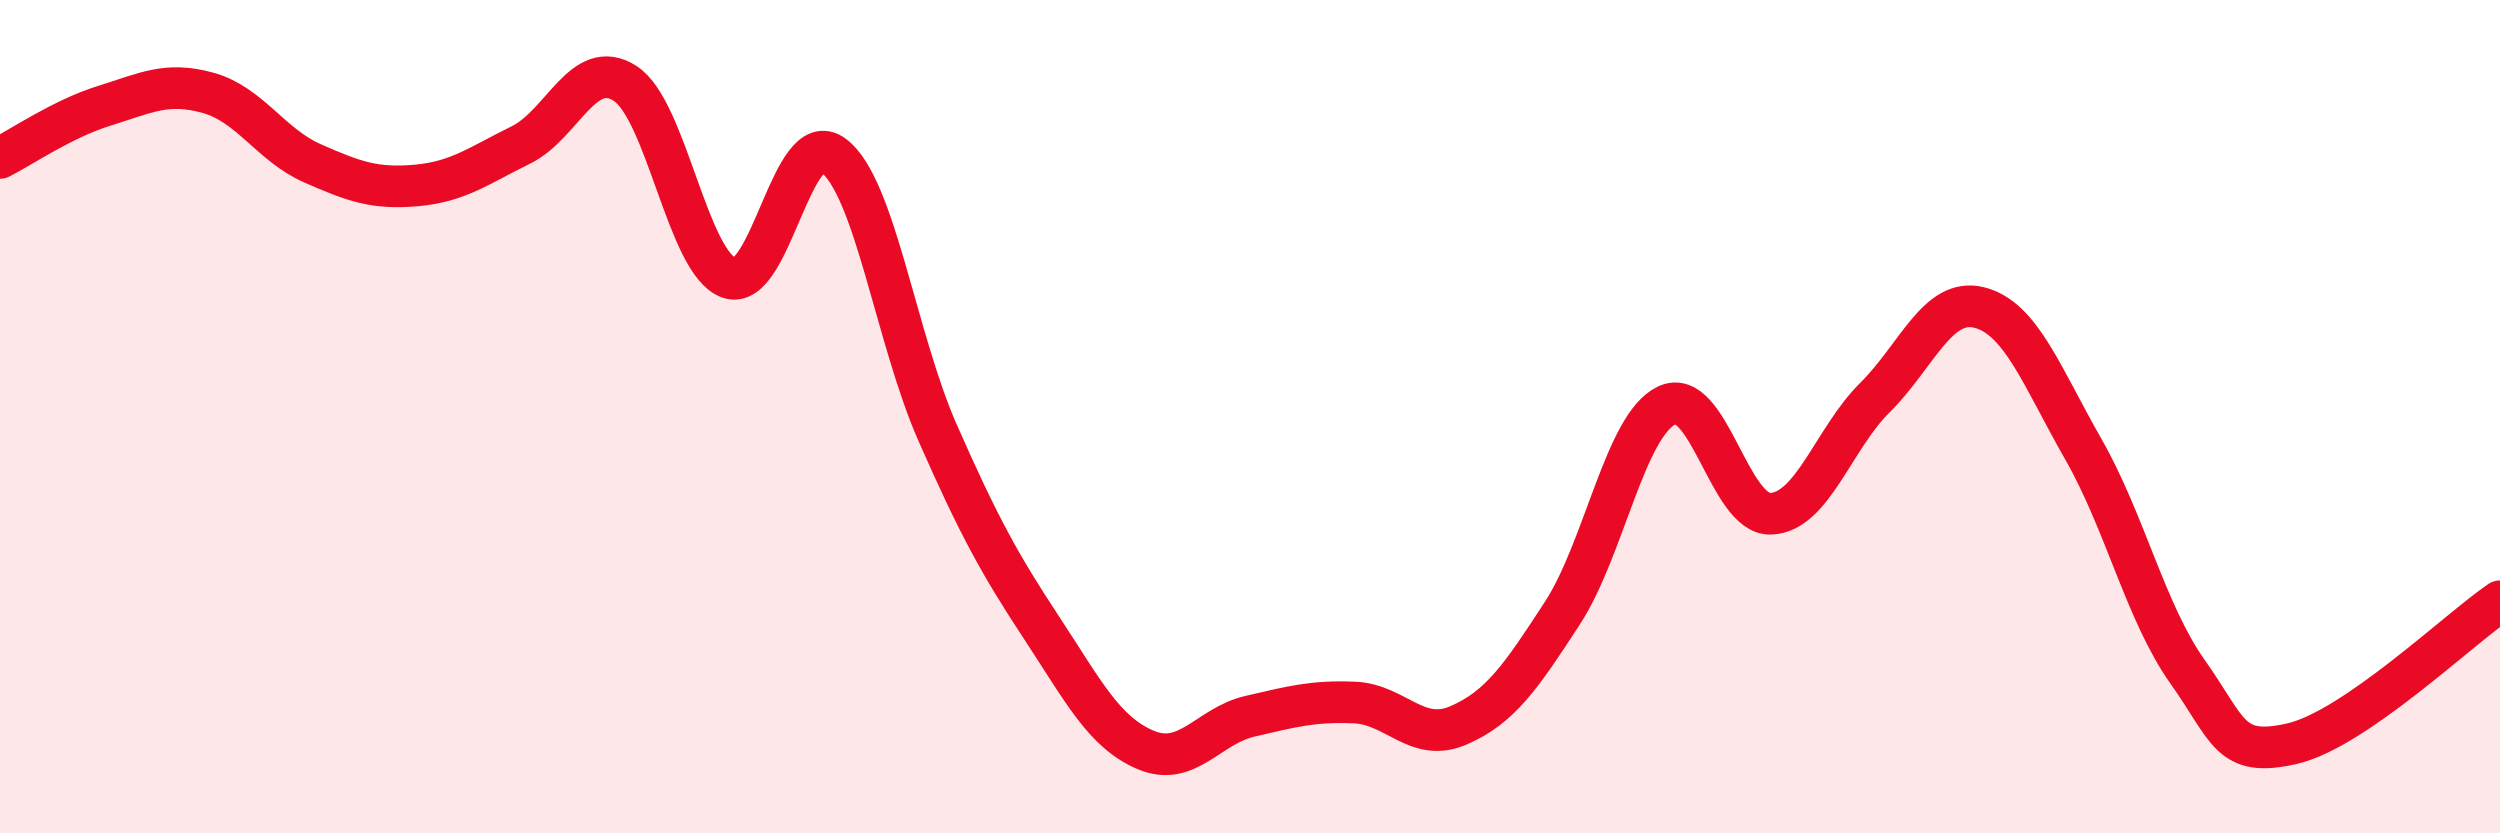 
    <svg width="60" height="20" viewBox="0 0 60 20" xmlns="http://www.w3.org/2000/svg">
      <path
        d="M 0,3.79 C 0.5,3.54 1.5,2.85 2.5,2.54 C 3.5,2.23 4,1.95 5,2.23 C 6,2.51 6.5,3.48 7.5,3.92 C 8.5,4.36 9,4.54 10,4.45 C 11,4.36 11.5,3.97 12.5,3.48 C 13.5,2.99 14,1.36 15,2 C 16,2.64 16.5,6.32 17.5,6.67 C 18.5,7.02 19,2.99 20,3.73 C 21,4.47 21.5,8.11 22.5,10.38 C 23.5,12.65 24,13.55 25,15.07 C 26,16.59 26.5,17.58 27.5,18 C 28.5,18.42 29,17.42 30,17.19 C 31,16.96 31.5,16.82 32.5,16.86 C 33.5,16.9 34,17.84 35,17.41 C 36,16.98 36.5,16.25 37.5,14.71 C 38.5,13.17 39,10.21 40,9.73 C 41,9.25 41.5,12.37 42.5,12.33 C 43.5,12.29 44,10.53 45,9.54 C 46,8.55 46.5,7.13 47.5,7.38 C 48.5,7.63 49,9.03 50,10.78 C 51,12.53 51.5,14.71 52.5,16.12 C 53.5,17.53 53.5,18.19 55,17.85 C 56.5,17.51 59,15.11 60,14.43L60 20L0 20Z"
        fill="#EB0A25"
        opacity="0.1"
        stroke-linecap="round"
        stroke-linejoin="round"
      />
      <path
        d="M 0,3.79 C 0.5,3.54 1.5,2.85 2.5,2.54 C 3.5,2.23 4,1.95 5,2.23 C 6,2.51 6.5,3.48 7.5,3.92 C 8.5,4.36 9,4.54 10,4.45 C 11,4.36 11.5,3.97 12.5,3.48 C 13.5,2.99 14,1.36 15,2 C 16,2.64 16.5,6.32 17.5,6.67 C 18.5,7.02 19,2.99 20,3.73 C 21,4.47 21.5,8.11 22.5,10.38 C 23.5,12.65 24,13.55 25,15.07 C 26,16.59 26.5,17.58 27.5,18 C 28.5,18.42 29,17.42 30,17.19 C 31,16.96 31.5,16.82 32.5,16.86 C 33.5,16.9 34,17.84 35,17.41 C 36,16.98 36.5,16.25 37.5,14.71 C 38.5,13.17 39,10.21 40,9.73 C 41,9.25 41.5,12.37 42.5,12.33 C 43.5,12.29 44,10.53 45,9.54 C 46,8.55 46.5,7.13 47.5,7.38 C 48.5,7.63 49,9.03 50,10.78 C 51,12.53 51.5,14.71 52.5,16.12 C 53.5,17.53 53.5,18.19 55,17.85 C 56.5,17.51 59,15.11 60,14.43"
        stroke="#EB0A25"
        stroke-width="1"
        fill="none"
        stroke-linecap="round"
        stroke-linejoin="round"
      />
    </svg>
  